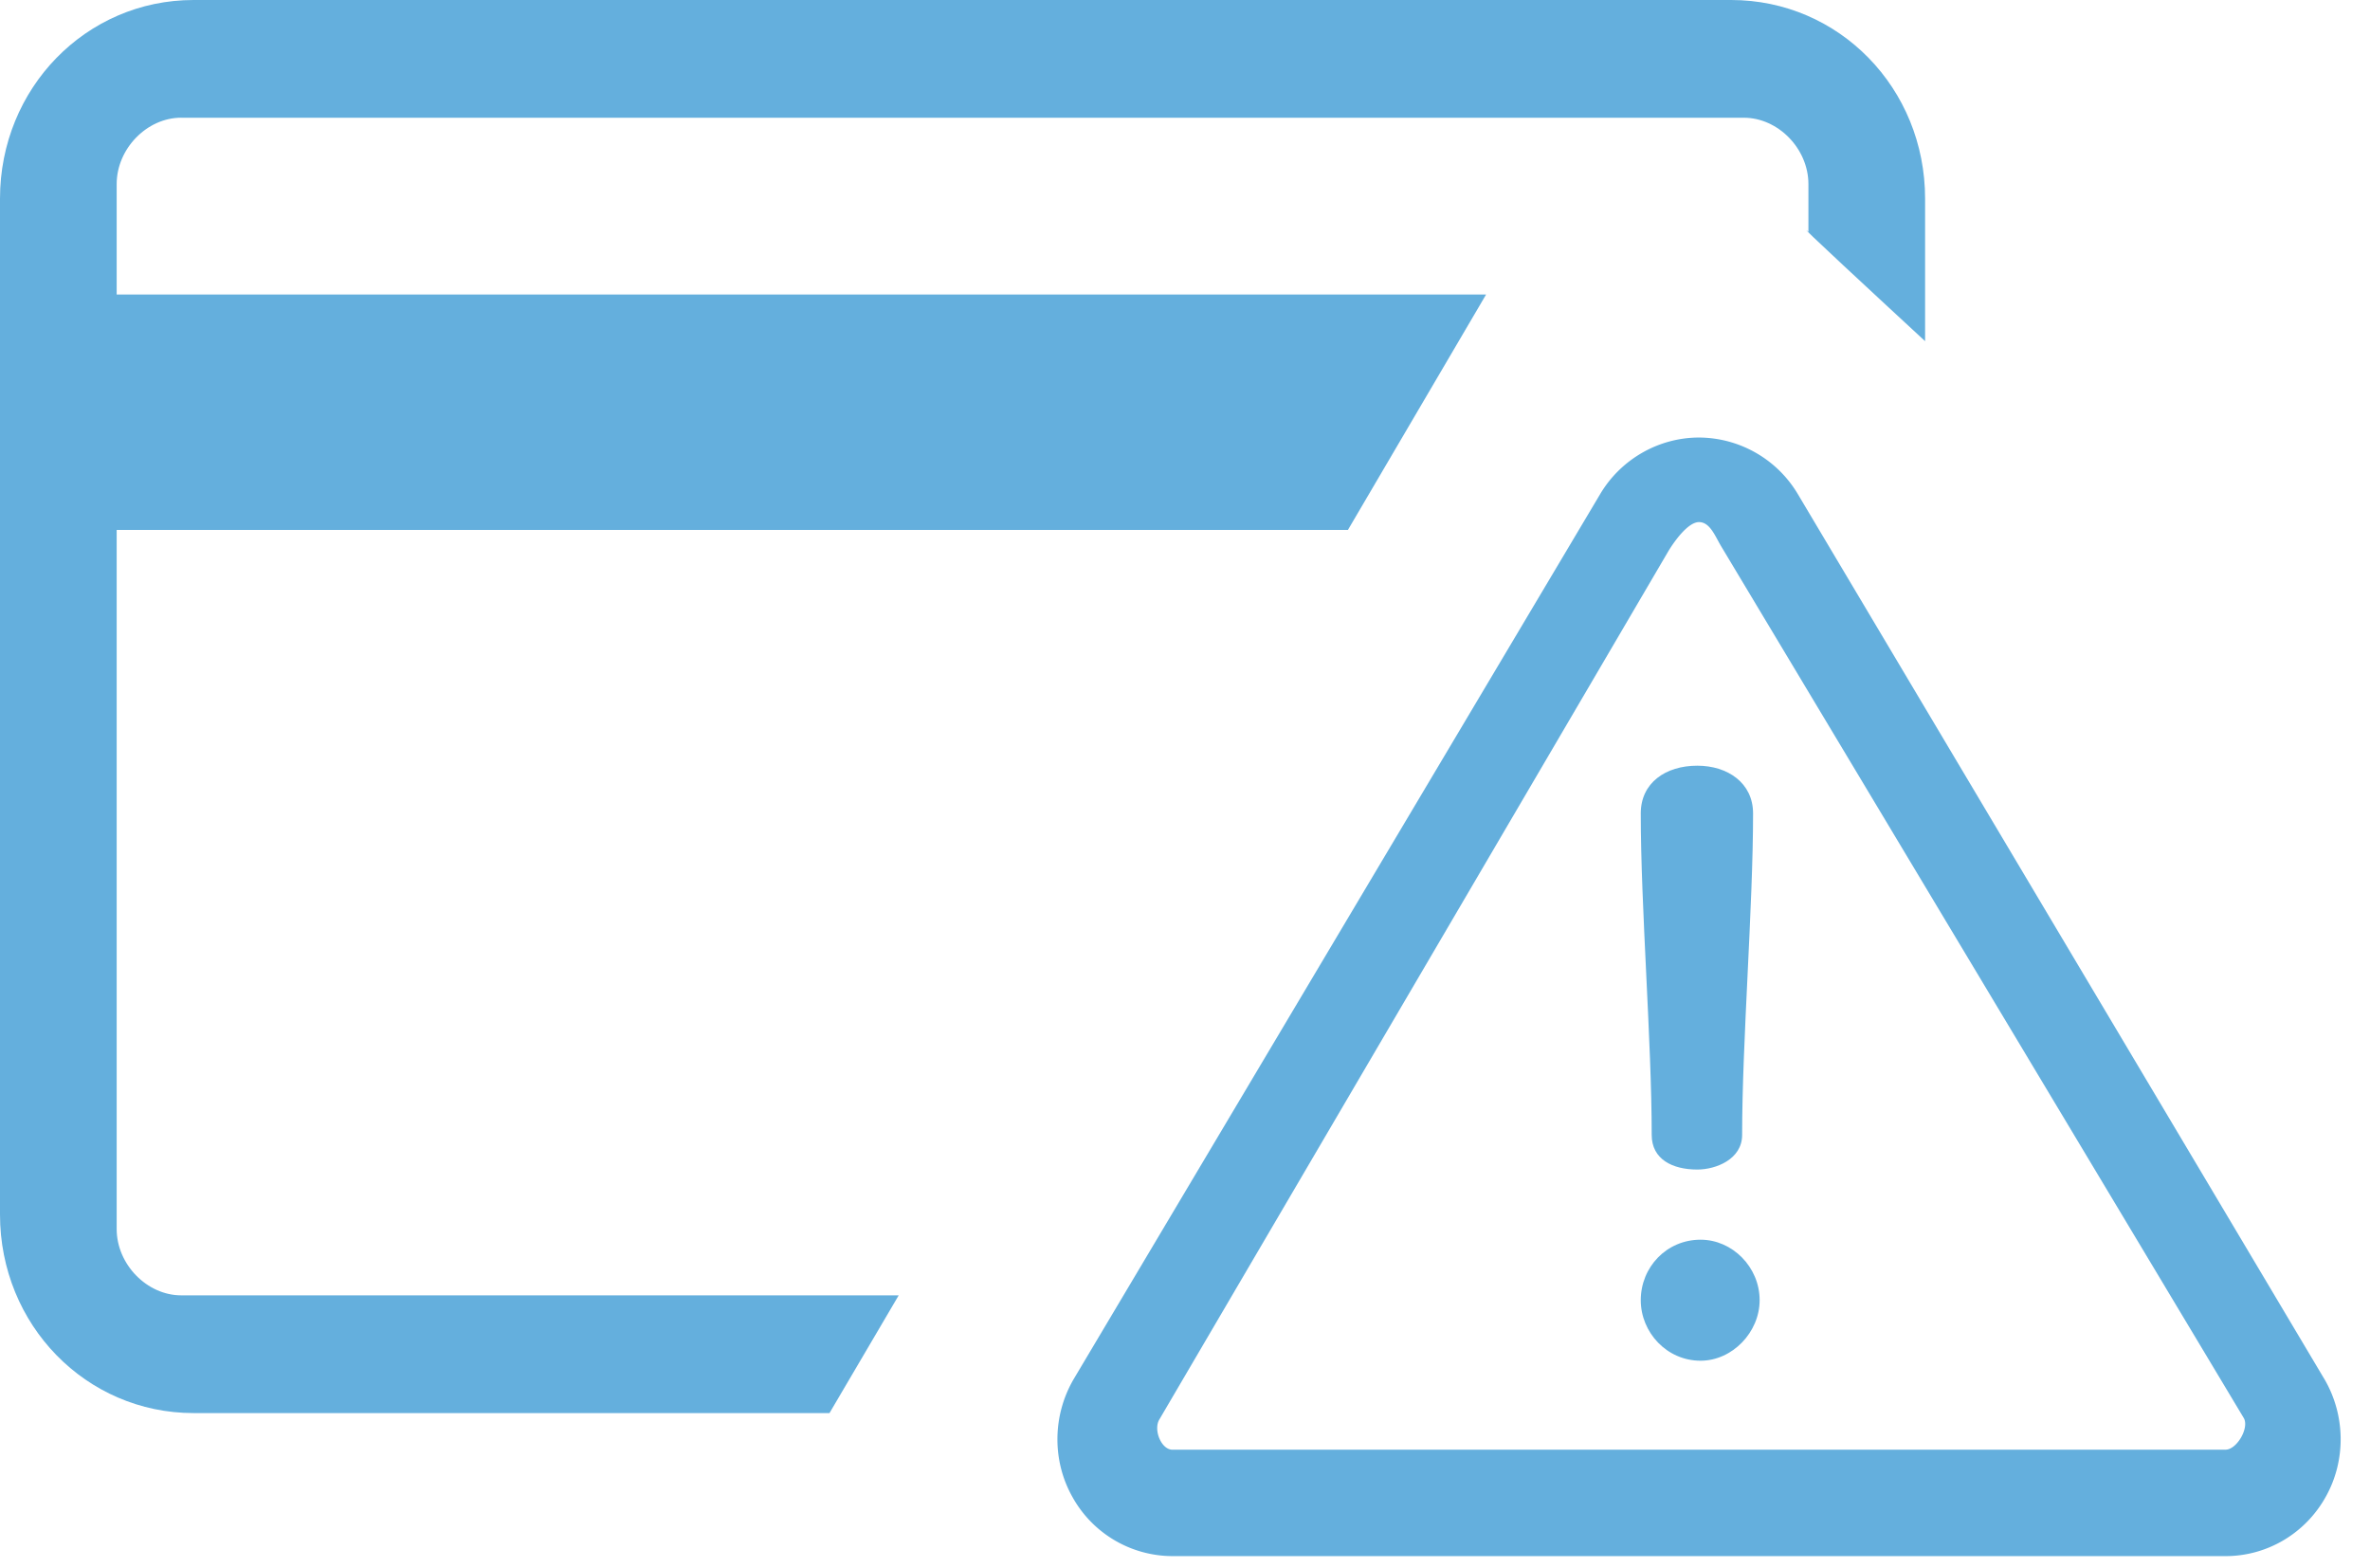 <svg width="65" height="43" xmlns="http://www.w3.org/2000/svg">
  <g fill="#64AFDD" fill-rule="nonzero">
    <path d="M4.97 3.229h42.858c.94 0 1.77.85 1.77 1.82v1.309c-.43-.36 1.87 1.77 3.2 2.999V5.448c0-3.029-2.36-5.448-5.32-5.448H5.309C2.36 0 0 2.42 0 5.448v27.86c0 3.028 2.36 5.447 5.31 5.447h17.44l1.898-3.229H4.97c-.94 0-1.77-.85-1.77-1.819V14.534h33.768l3.79-6.457H3.2V5.048c0-.97.83-1.82 1.77-1.82z"/>
    <path d="M61.037 39.76h-28.88c-.31 0-.53-.55-.36-.83l13.97-23.831c.16-.26.53-.78.83-.78.3 0 .44.38.6.65l14.34 23.92c.16.27-.19.87-.5.87zm2.71-1.94l-14.44-24.27a3.17 3.17 0 0 0-2.71-1.55c-1.1 0-2.14.59-2.71 1.55L29.449 37.82c-.58.99-.6 2.23-.04 3.229a3.143 3.143 0 0 0 2.75 1.629h28.879c1.14 0 2.19-.62 2.75-1.63.559-.999.54-2.238-.04-3.228z"/>
    <path d="M46.55 32.076c.51 0 1.23-.28 1.23-.95 0-2.56.3-6.248.3-8.817 0-.839-.7-1.309-1.53-1.309-.87 0-1.55.47-1.55 1.31 0 2.568.3 6.257.3 8.816 0 .67.57.95 1.25.95zM46.64 34c-.93 0-1.64.75-1.64 1.66 0 .879.71 1.659 1.64 1.659.87 0 1.62-.78 1.62-1.66 0-.91-.75-1.659-1.62-1.659z"/>
  </g>
</svg>
